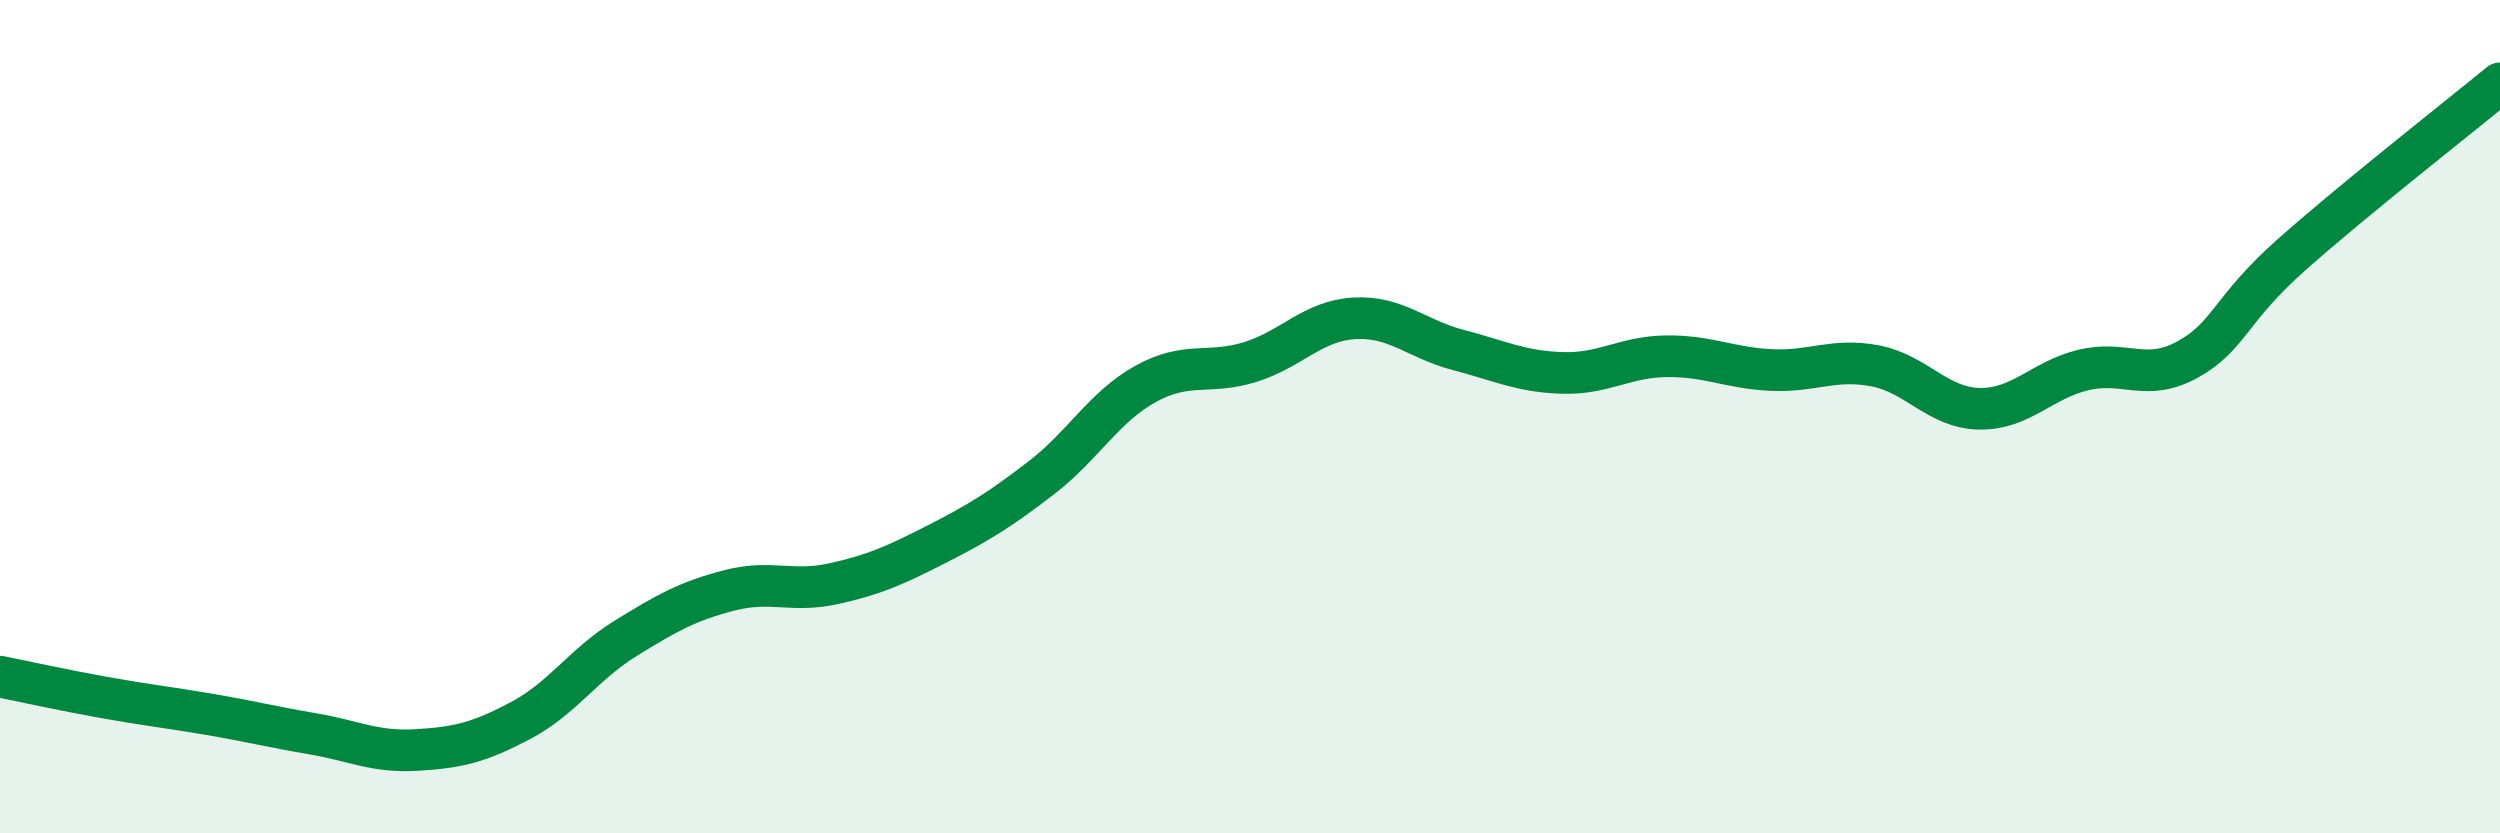 
    <svg width="60" height="20" viewBox="0 0 60 20" xmlns="http://www.w3.org/2000/svg">
      <path
        d="M 0,16.24 C 0.5,16.34 1.5,16.56 2.5,16.74 C 3.5,16.92 4,16.97 5,17.14 C 6,17.31 6.5,17.44 7.5,17.61 C 8.5,17.78 9,18.06 10,18 C 11,17.94 11.5,17.82 12.5,17.29 C 13.5,16.76 14,15.95 15,15.33 C 16,14.71 16.5,14.43 17.5,14.17 C 18.5,13.91 19,14.23 20,14.01 C 21,13.79 21.5,13.56 22.5,13.05 C 23.5,12.54 24,12.23 25,11.46 C 26,10.69 26.5,9.76 27.5,9.21 C 28.5,8.66 29,9 30,8.69 C 31,8.38 31.5,7.7 32.5,7.64 C 33.5,7.58 34,8.14 35,8.4 C 36,8.66 36.5,8.92 37.5,8.95 C 38.5,8.98 39,8.56 40,8.55 C 41,8.54 41.5,8.83 42.5,8.88 C 43.5,8.93 44,8.59 45,8.78 C 46,8.97 46.5,9.79 47.5,9.81 C 48.5,9.83 49,9.12 50,8.88 C 51,8.64 51.5,9.18 52.5,8.63 C 53.5,8.08 53.5,7.44 55,6.11 C 56.5,4.78 59,2.82 60,2L60 20L0 20Z"
        fill="#008740"
        opacity="0.1"
        stroke-linecap="round"
        stroke-linejoin="round"
      />
      <path
        d="M 0,16.24 C 0.5,16.34 1.5,16.56 2.5,16.74 C 3.5,16.92 4,16.97 5,17.14 C 6,17.31 6.5,17.44 7.5,17.61 C 8.5,17.78 9,18.06 10,18 C 11,17.94 11.5,17.82 12.5,17.29 C 13.5,16.76 14,15.95 15,15.33 C 16,14.71 16.5,14.43 17.5,14.17 C 18.5,13.91 19,14.23 20,14.01 C 21,13.79 21.5,13.56 22.5,13.05 C 23.5,12.54 24,12.23 25,11.46 C 26,10.69 26.5,9.76 27.5,9.21 C 28.5,8.66 29,9 30,8.69 C 31,8.38 31.5,7.7 32.5,7.64 C 33.5,7.58 34,8.14 35,8.4 C 36,8.66 36.5,8.92 37.5,8.95 C 38.5,8.98 39,8.56 40,8.55 C 41,8.54 41.5,8.83 42.5,8.88 C 43.5,8.93 44,8.59 45,8.78 C 46,8.97 46.5,9.79 47.5,9.81 C 48.5,9.83 49,9.12 50,8.88 C 51,8.64 51.5,9.18 52.5,8.63 C 53.5,8.08 53.5,7.44 55,6.11 C 56.5,4.78 59,2.82 60,2"
        stroke="#008740"
        stroke-width="1"
        fill="none"
        stroke-linecap="round"
        stroke-linejoin="round"
      />
    </svg>
  